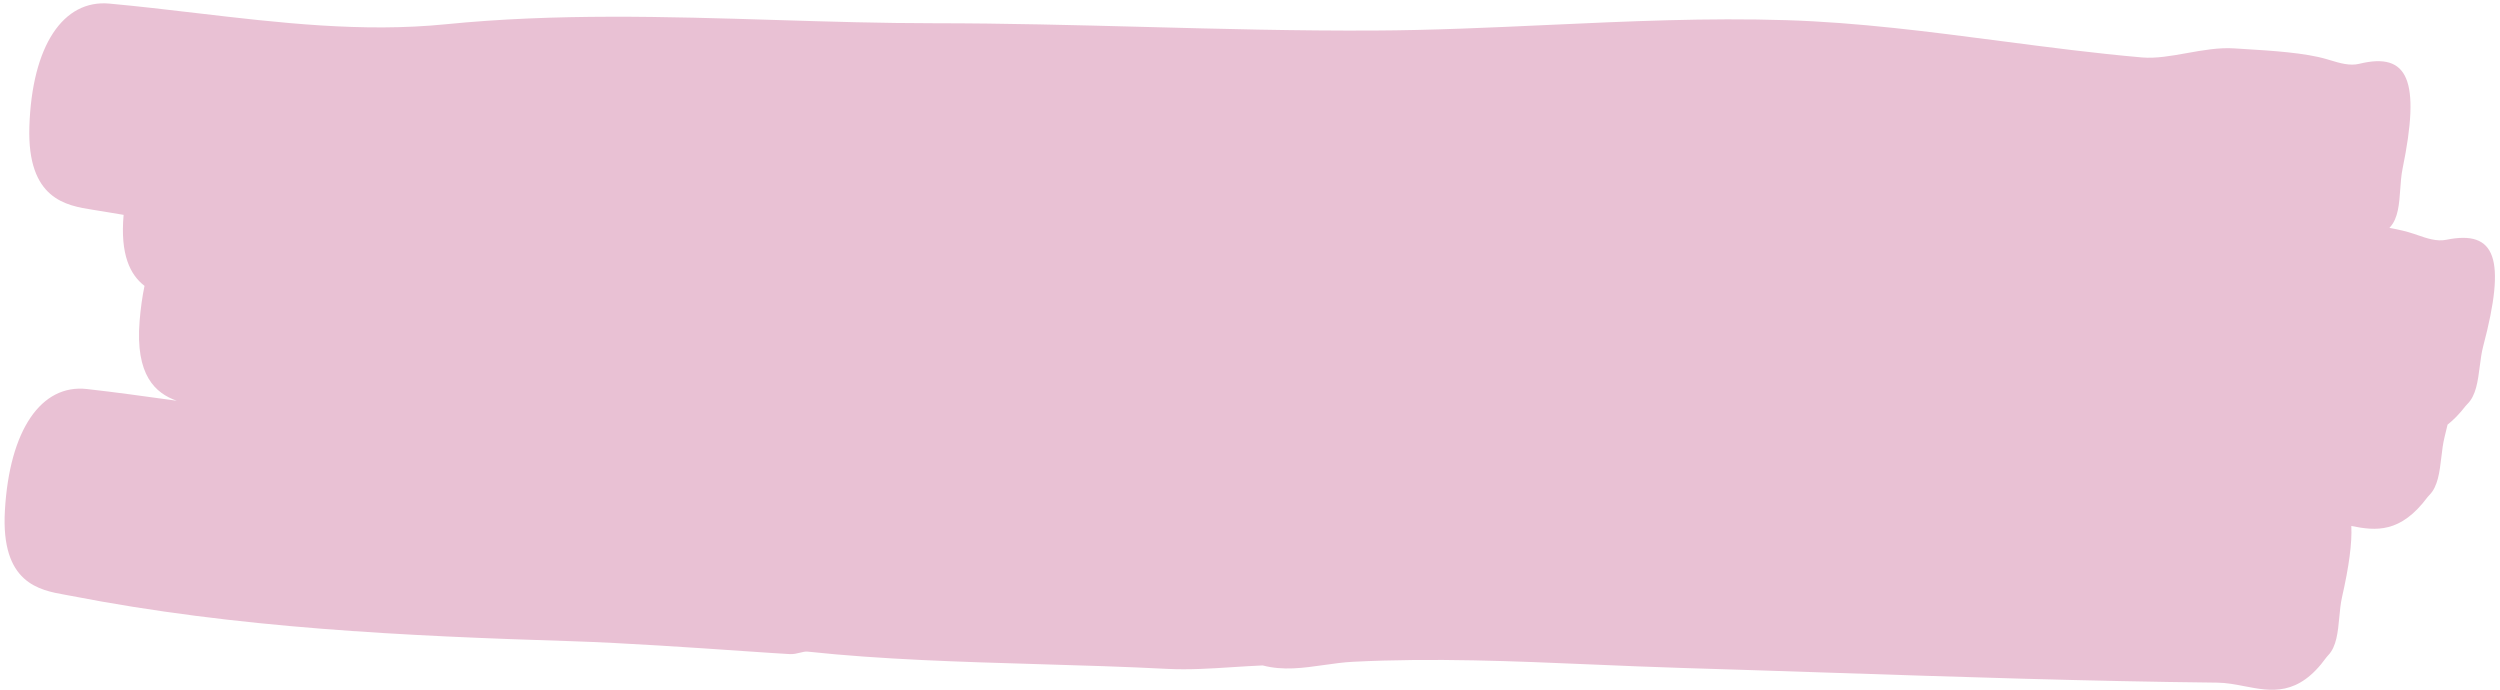 <?xml version="1.0" encoding="UTF-8"?> <svg xmlns="http://www.w3.org/2000/svg" width="210" height="58" viewBox="0 0 210 58" fill="none"><path fill-rule="evenodd" clip-rule="evenodd" d="M207.097 34.119C206.586 34.78 206.087 35.286 205.595 35.669C205.517 36.006 205.433 36.354 205.343 36.714C205.21 37.245 205.14 37.833 205.071 38.422C204.928 39.635 204.784 40.85 204.083 41.57C204.072 41.582 204.057 41.598 204.041 41.615L204.041 41.615L204.041 41.615C203.997 41.661 203.942 41.718 203.912 41.759C201.652 44.8 199.584 44.601 197.511 44.182C197.582 45.619 197.315 47.588 196.73 50.16C196.61 50.69 196.555 51.277 196.5 51.864C196.385 53.081 196.27 54.303 195.578 55.033C195.57 55.042 195.559 55.053 195.547 55.066C195.502 55.113 195.441 55.178 195.414 55.222C193.044 58.513 190.802 58.08 188.538 57.643C187.783 57.497 187.025 57.351 186.259 57.342C175.378 57.222 164.509 56.863 153.637 56.503C149.51 56.367 145.384 56.23 141.256 56.107C138.797 56.032 136.34 55.928 133.882 55.823C127.141 55.535 120.399 55.247 113.642 55.59C112.834 55.631 112.023 55.747 111.211 55.862C109.496 56.107 107.776 56.352 106.066 55.896C105.236 55.931 104.404 55.984 103.573 56.038C101.733 56.158 99.893 56.277 98.063 56.186C94.502 56.002 90.883 55.896 87.266 55.79C80.654 55.596 74.047 55.402 67.815 54.734C67.639 54.718 67.433 54.769 67.205 54.825C66.941 54.89 66.65 54.962 66.347 54.945C65.558 54.903 64.177 54.808 62.465 54.691C58.372 54.41 52.389 54.001 48.09 53.863C33.993 53.421 19.905 52.771 5.95 50.049C5.807 50.021 5.657 49.994 5.502 49.967C3.295 49.572 0.062 48.994 0.411 42.893C0.796 36.093 3.476 32.251 7.296 32.678C9.671 32.945 12.045 33.275 14.42 33.604C14.561 33.624 14.703 33.644 14.844 33.663C13.056 33.027 11.356 31.539 11.727 26.965C11.812 25.907 11.951 24.922 12.139 24.013C10.94 23.093 10.085 21.399 10.384 18.048C9.681 17.937 8.978 17.82 8.275 17.699C8.127 17.674 7.973 17.649 7.813 17.624L7.813 17.624C5.567 17.269 2.276 16.749 2.467 10.647C2.684 3.84 5.308 -0.058 9.194 0.303C11.612 0.525 14.033 0.809 16.454 1.094C23.447 1.916 30.445 2.738 37.423 2.04C46.691 1.114 55.924 1.396 65.156 1.679C69.611 1.816 74.067 1.952 78.525 1.953C84.398 1.954 90.267 2.108 96.137 2.261C102.563 2.43 108.989 2.598 115.42 2.566C120.286 2.543 125.156 2.32 130.027 2.096C136.719 1.79 143.411 1.483 150.091 1.695C156.089 1.884 162.073 2.665 168.058 3.446C172.012 3.963 175.968 4.479 179.927 4.825C181.092 4.926 182.384 4.695 183.704 4.459C185.036 4.221 186.398 3.978 187.688 4.065C187.98 4.085 188.298 4.104 188.635 4.125C190.76 4.255 193.646 4.431 195.452 4.973C195.544 5 195.638 5.028 195.731 5.056L195.731 5.056C196.551 5.303 197.388 5.555 198.188 5.357C202.306 4.352 203.339 6.748 201.814 14.179C201.705 14.714 201.663 15.304 201.621 15.896L201.621 15.896C201.536 17.113 201.449 18.334 200.77 19.075C200.755 19.091 200.733 19.115 200.711 19.141C201.482 19.282 202.2 19.449 202.796 19.652C202.884 19.682 202.973 19.713 203.061 19.744L203.062 19.744L203.062 19.744C203.864 20.022 204.686 20.306 205.496 20.14C209.654 19.292 210.536 21.722 208.589 29.082C208.448 29.613 208.373 30.204 208.297 30.795C208.143 32.004 207.988 33.216 207.268 33.93C207.257 33.942 207.242 33.958 207.226 33.975C207.182 34.02 207.127 34.078 207.097 34.119Z" fill="#E9C1D4"></path></svg> 